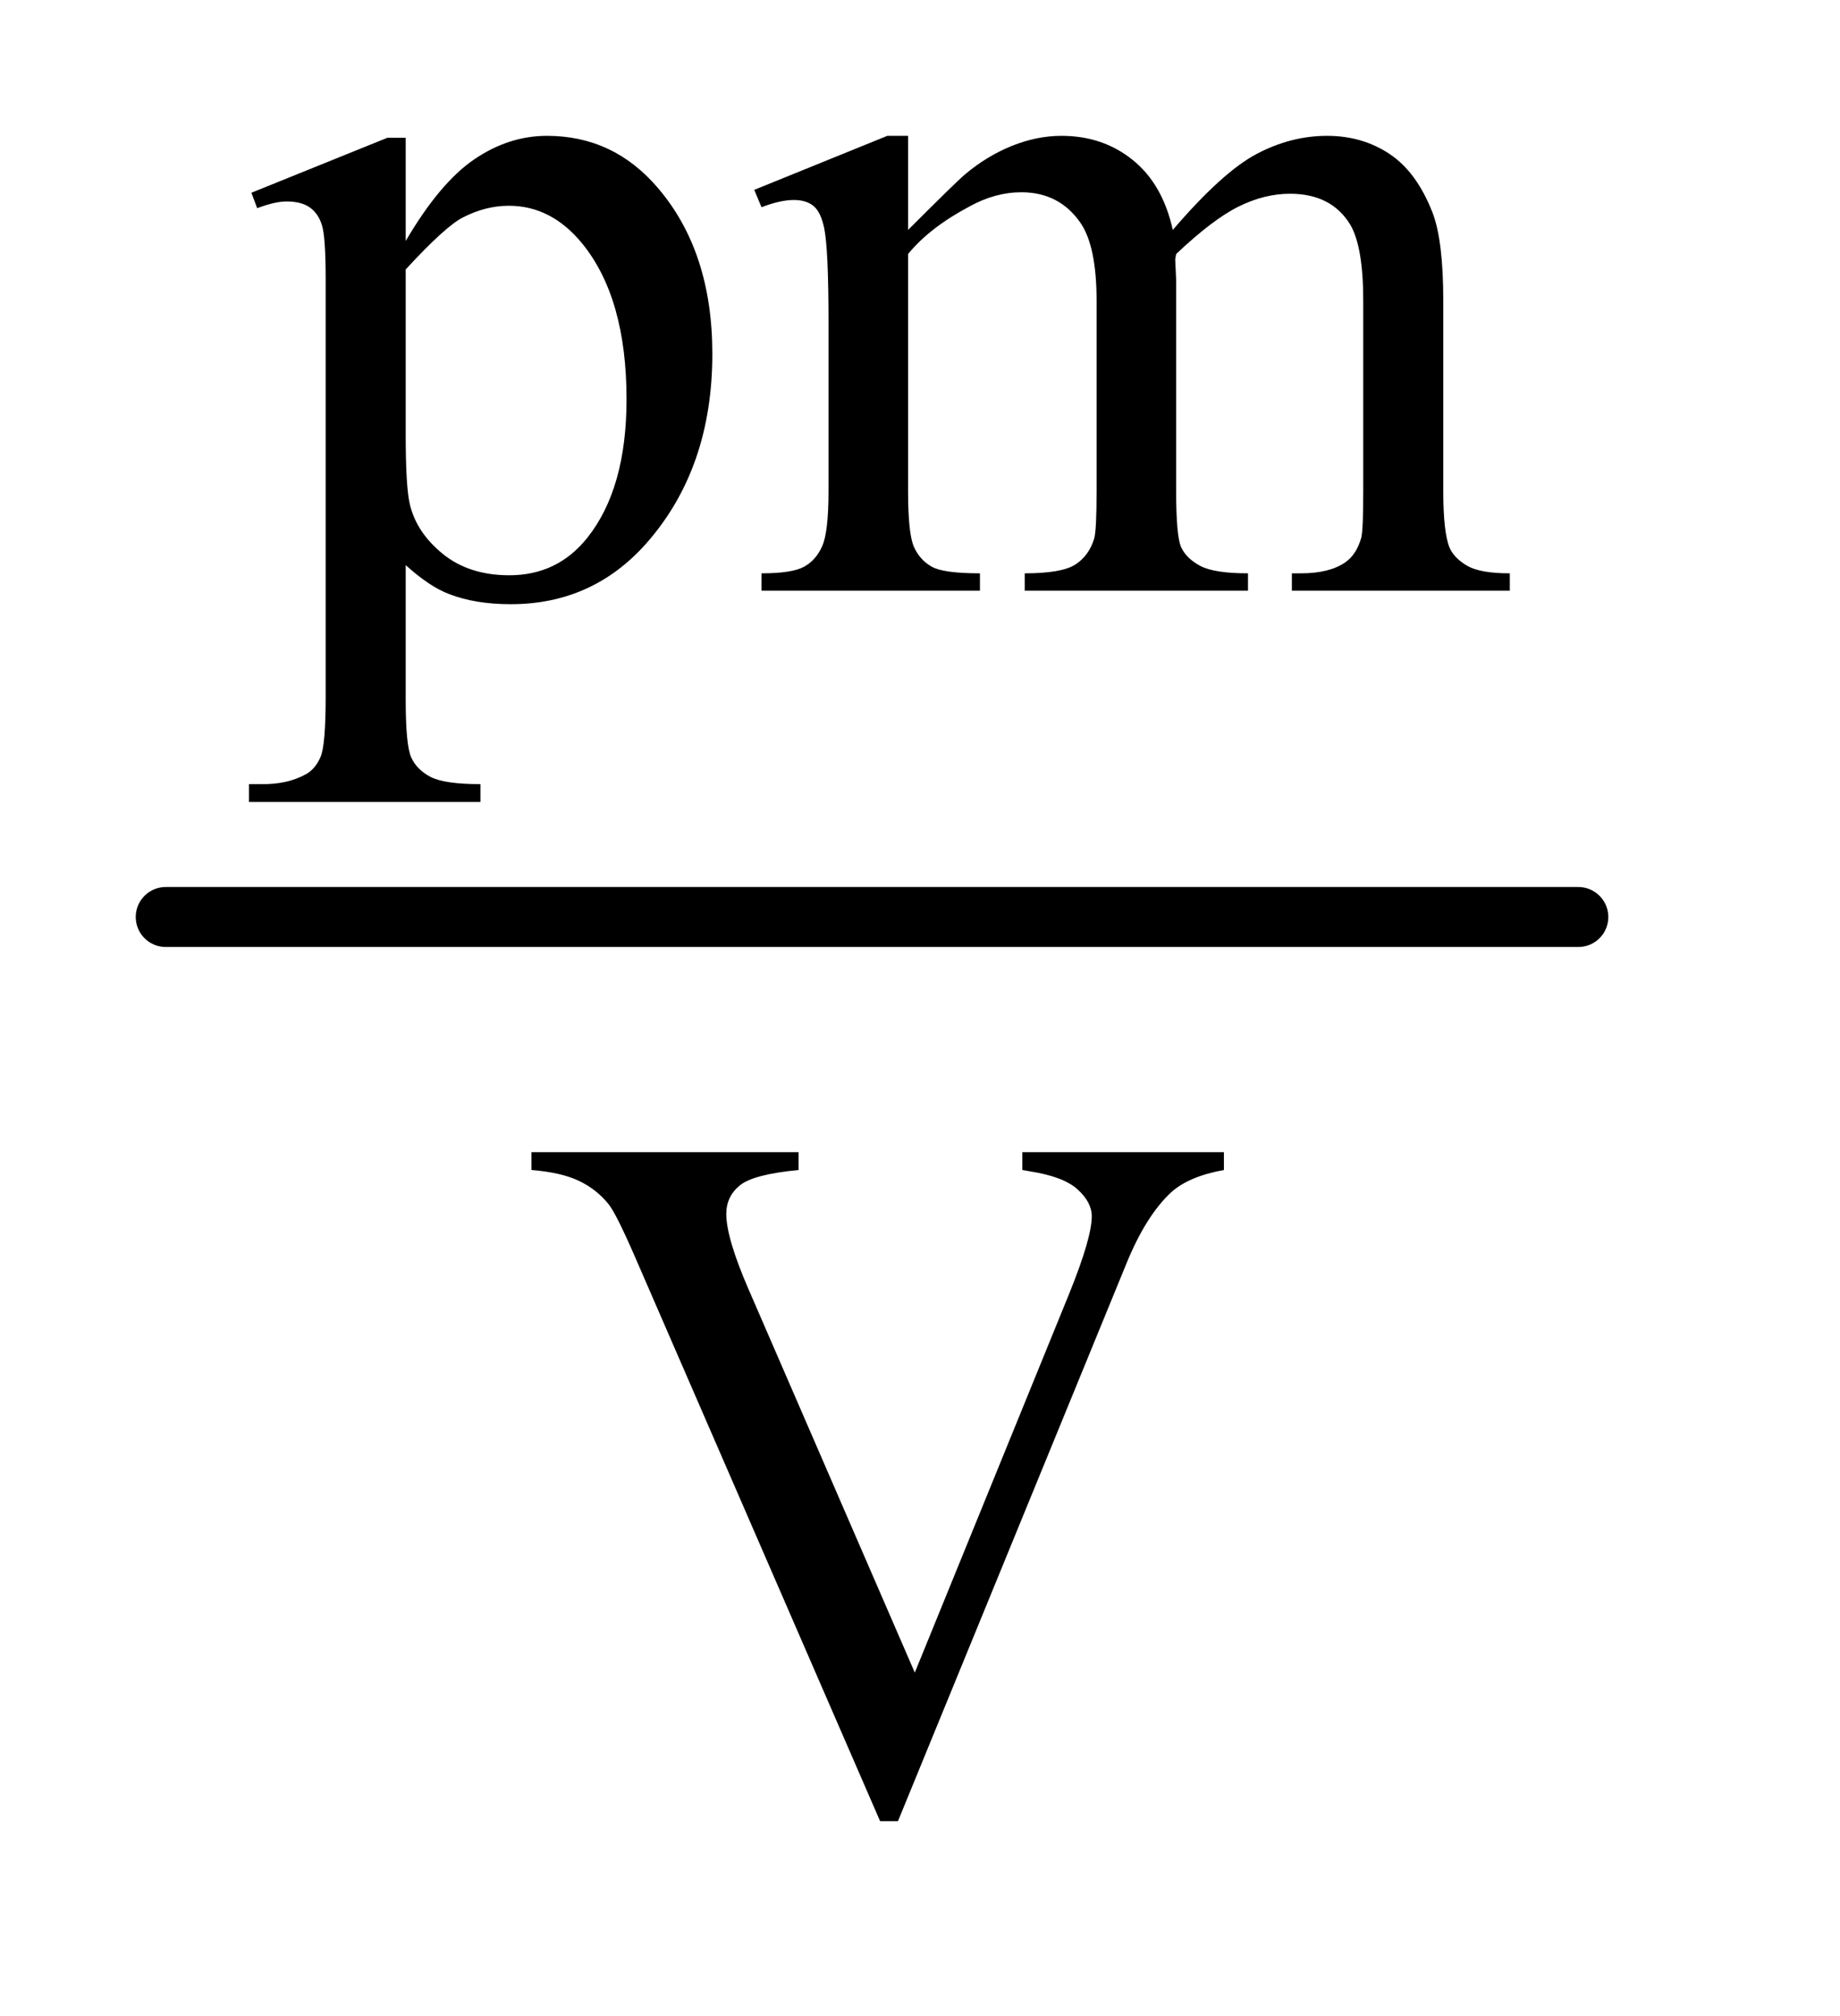 <?xml version="1.0" encoding="UTF-8"?>
<!DOCTYPE svg PUBLIC '-//W3C//DTD SVG 1.0//EN'
          'http://www.w3.org/TR/2001/REC-SVG-20010904/DTD/svg10.dtd'>
<svg stroke-dasharray="none" shape-rendering="auto" xmlns="http://www.w3.org/2000/svg" font-family="'Dialog'" text-rendering="auto" width="21" fill-opacity="1" color-interpolation="auto" color-rendering="auto" preserveAspectRatio="xMidYMid meet" font-size="12px" viewBox="0 0 21 23" fill="black" xmlns:xlink="http://www.w3.org/1999/xlink" stroke="black" image-rendering="auto" stroke-miterlimit="10" stroke-linecap="square" stroke-linejoin="miter" font-style="normal" stroke-width="1" height="23" stroke-dashoffset="0" font-weight="normal" stroke-opacity="1"
><!--Generated by the Batik Graphics2D SVG Generator--><defs id="genericDefs"
  /><g
  ><defs id="defs1"
    ><clipPath clipPathUnits="userSpaceOnUse" id="clipPath1"
      ><path d="M0.784 4.026 L13.551 4.026 L13.551 18.269 L0.784 18.269 L0.784 4.026 Z"
      /></clipPath
      ><clipPath clipPathUnits="userSpaceOnUse" id="clipPath2"
      ><path d="M25.051 129.042 L25.051 585.536 L432.949 585.536 L432.949 129.042 Z"
      /></clipPath
    ></defs
    ><g stroke-width="14" transform="scale(1.576,1.576) translate(-0.784,-4.026) matrix(0.031,0,0,0.031,0,0)" stroke-linejoin="round" stroke-linecap="round"
    ><line y2="344" fill="none" x1="64" clip-path="url(#clipPath2)" x2="394" y1="344"
    /></g
    ><g transform="matrix(0.049,0,0,0.049,-1.236,-6.344)"
    ><path d="M83.781 174.344 L115.453 161.547 L119.719 161.547 L119.719 185.578 Q127.688 171.984 135.719 166.547 Q143.75 161.094 152.625 161.094 Q168.109 161.094 178.453 173.219 Q191.141 188.047 191.141 211.859 Q191.141 238.469 175.859 255.875 Q163.281 270.141 144.203 270.141 Q135.891 270.141 129.828 267.781 Q125.328 266.094 119.719 261.047 L119.719 292.375 Q119.719 302.938 121 305.797 Q122.297 308.672 125.5 310.344 Q128.703 312.031 137.125 312.031 L137.125 316.188 L83.219 316.188 L83.219 312.031 L86.016 312.031 Q92.203 312.141 96.578 309.672 Q98.719 308.438 99.891 305.688 Q101.078 302.938 101.078 291.703 L101.078 194.453 Q101.078 184.453 100.172 181.766 Q99.281 179.062 97.312 177.719 Q95.344 176.375 91.969 176.375 Q89.281 176.375 85.125 177.938 L83.781 174.344 ZM119.719 192.203 L119.719 230.609 Q119.719 243.078 120.719 247.016 Q122.297 253.516 128.406 258.469 Q134.531 263.406 143.859 263.406 Q155.094 263.406 162.047 254.641 Q171.156 243.188 171.156 222.422 Q171.156 198.828 160.812 186.141 Q153.625 177.375 143.75 177.375 Q138.359 177.375 133.078 180.078 Q129.031 182.094 119.719 192.203 ZM236.734 183 Q247.969 171.766 249.984 170.078 Q255.047 165.812 260.875 163.453 Q266.719 161.094 272.453 161.094 Q282.109 161.094 289.062 166.719 Q296.031 172.328 298.391 183 Q309.953 169.516 317.922 165.312 Q325.906 161.094 334.328 161.094 Q342.531 161.094 348.875 165.312 Q355.219 169.516 358.922 179.062 Q361.391 185.578 361.391 199.5 L361.391 243.75 Q361.391 253.406 362.859 257 Q363.969 259.469 367 261.219 Q370.047 262.953 376.891 262.953 L376.891 267 L326.125 267 L326.125 262.953 L328.266 262.953 Q334.891 262.953 338.594 260.375 Q341.172 258.578 342.297 254.641 Q342.75 252.734 342.75 243.75 L342.75 199.5 Q342.75 186.922 339.719 181.766 Q335.344 174.578 325.688 174.578 Q319.734 174.578 313.719 177.562 Q307.719 180.531 299.172 188.609 L298.953 189.844 L299.172 194.672 L299.172 243.75 Q299.172 254.312 300.344 256.891 Q301.531 259.469 304.781 261.219 Q308.047 262.953 315.906 262.953 L315.906 267 L263.906 267 L263.906 262.953 Q272.453 262.953 275.641 260.938 Q278.844 258.906 280.078 254.875 Q280.641 252.969 280.641 243.75 L280.641 199.5 Q280.641 186.922 276.938 181.422 Q272 174.234 263.125 174.234 Q257.062 174.234 251.109 177.5 Q241.781 182.438 236.734 188.609 L236.734 243.75 Q236.734 253.859 238.141 256.891 Q239.547 259.922 242.297 261.438 Q245.047 262.953 253.469 262.953 L253.469 267 L202.594 267 L202.594 262.953 Q209.672 262.953 212.469 261.438 Q215.281 259.922 216.734 256.609 Q218.203 253.297 218.203 243.75 L218.203 204.453 Q218.203 187.484 217.188 182.547 Q216.406 178.844 214.719 177.438 Q213.031 176.031 210.125 176.031 Q206.969 176.031 202.594 177.719 L200.906 173.672 L231.906 161.094 L236.734 161.094 L236.734 183 Z" stroke="none" clip-path="url(#clipPath2)"
    /></g
    ><g transform="matrix(0.049,0,0,0.049,-1.236,-6.344)"
    ><path d="M310.297 397.719 L310.297 401.875 Q302.203 403.328 298.047 407.031 Q292.094 412.531 287.5 423.875 L234.375 553.484 L230.219 553.484 L173.172 422.203 Q168.781 412.094 166.984 409.844 Q164.188 406.359 160.078 404.406 Q155.984 402.438 149.016 401.875 L149.016 397.719 L211.234 397.719 L211.234 401.875 Q200.688 402.875 197.531 405.469 Q194.391 408.047 194.391 412.094 Q194.391 417.703 199.562 429.609 L238.297 518.891 L274.234 430.734 Q279.516 417.703 279.516 412.656 Q279.516 409.391 276.25 406.422 Q273 403.438 265.25 402.203 Q264.703 402.094 263.344 401.875 L263.344 397.719 L310.297 397.719 Z" stroke="none" clip-path="url(#clipPath2)"
    /></g
  ></g
></svg
>
